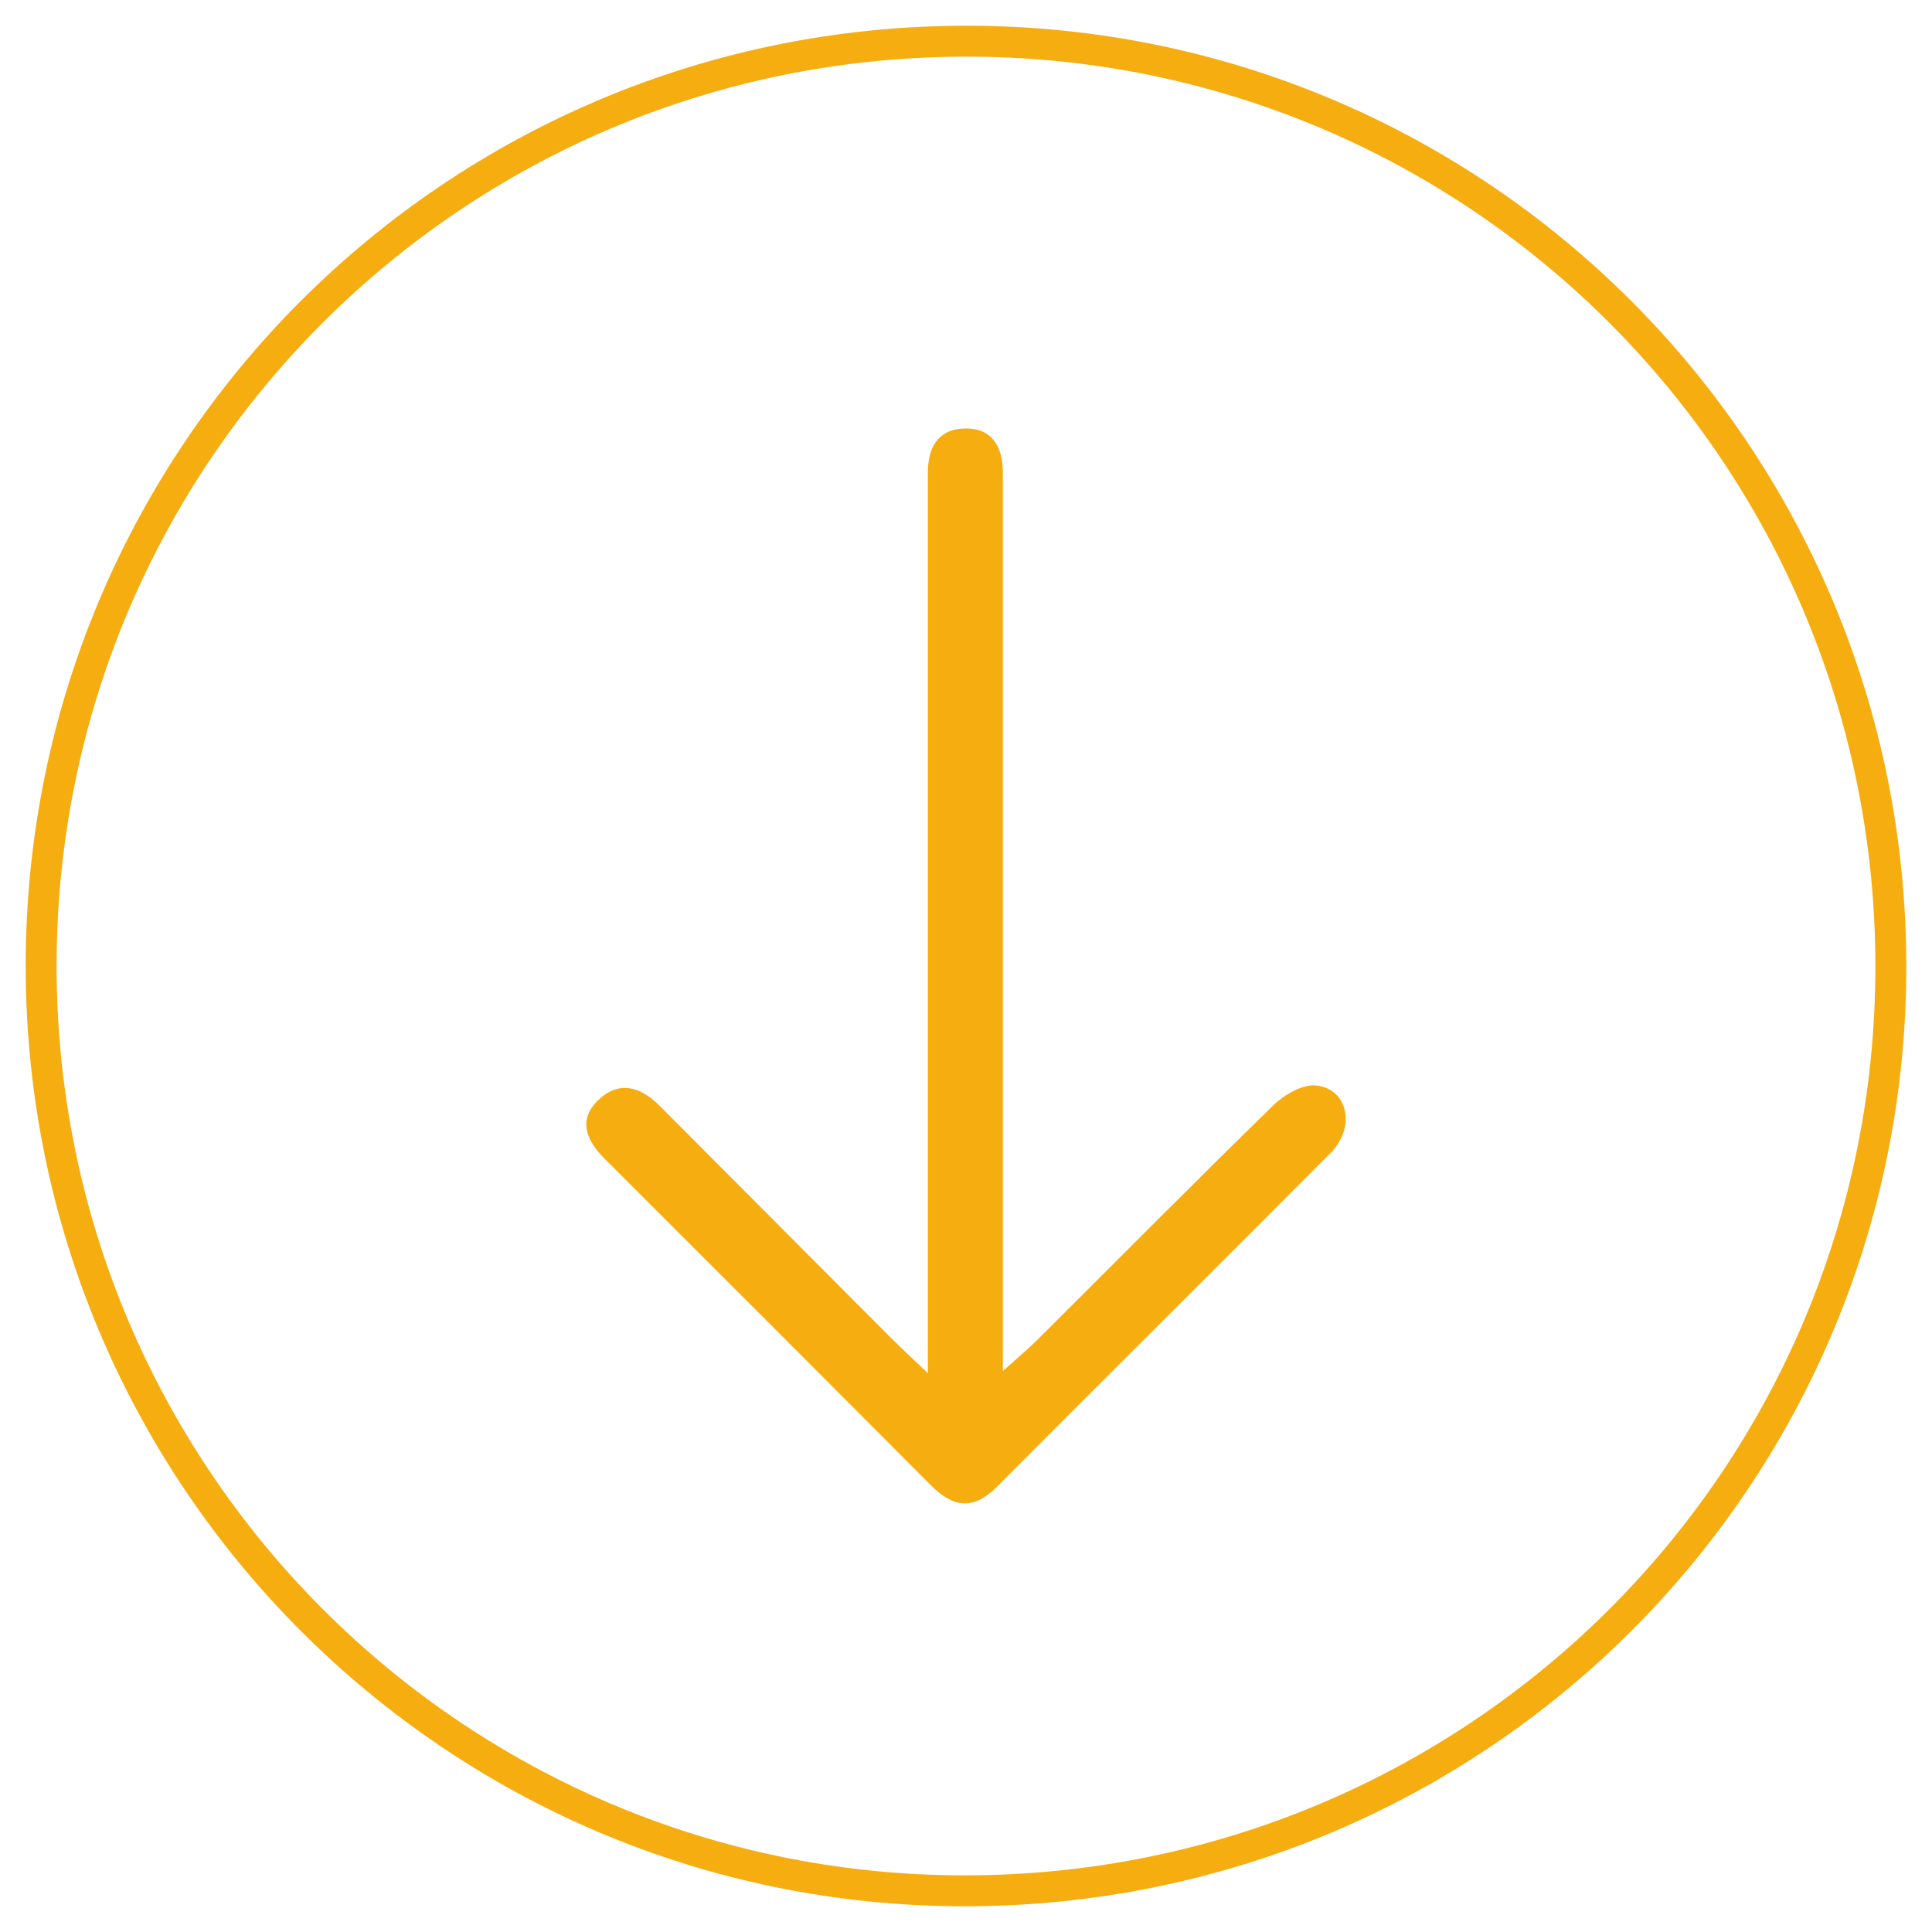 <svg id="Capa_1" data-name="Capa 1" xmlns="http://www.w3.org/2000/svg" viewBox="0 0 500 500"><defs><style>.cls-1{fill:none;stroke:#f5ad0f;stroke-miterlimit:10;stroke-width:8px;}.cls-2{fill:#f5ad0f;}</style></defs><path class="cls-1" d="M10.65,250c0,132.06,106.9,239.22,238.76,239.34,132.65.11,239.81-106.6,239.94-238.95.13-132.52-106.8-239.71-239.15-239.73C117.68,10.64,10.65,117.57,10.65,250Z"/><path class="cls-2" d="M240.09,355.34c-4.62-4.41-7.13-6.71-9.53-9.12q-29.94-30-59.81-60c-4.88-4.91-10.37-6.66-15.7-1.72-5.65,5.23-3.35,10.62,1.48,15.44q42.29,42.21,84.48,84.53c5.7,5.73,10.91,6.39,16.9.39,28.77-28.88,57.72-57.59,86.47-86.51,6.56-6.6,4.49-16.58-3.77-17.43-3.54-.37-8.29,2.42-11.12,5.18-20.65,20.15-40.94,40.66-61.38,61-2.24,2.22-4.68,4.23-8.57,7.72V129.51c0-2.51,0-5,0-7.53-.11-6.55-2.93-11.27-9.91-11.09s-9.53,5.06-9.5,11.56c0,2.51,0,5,0,7.53V355.34Z"/></svg>